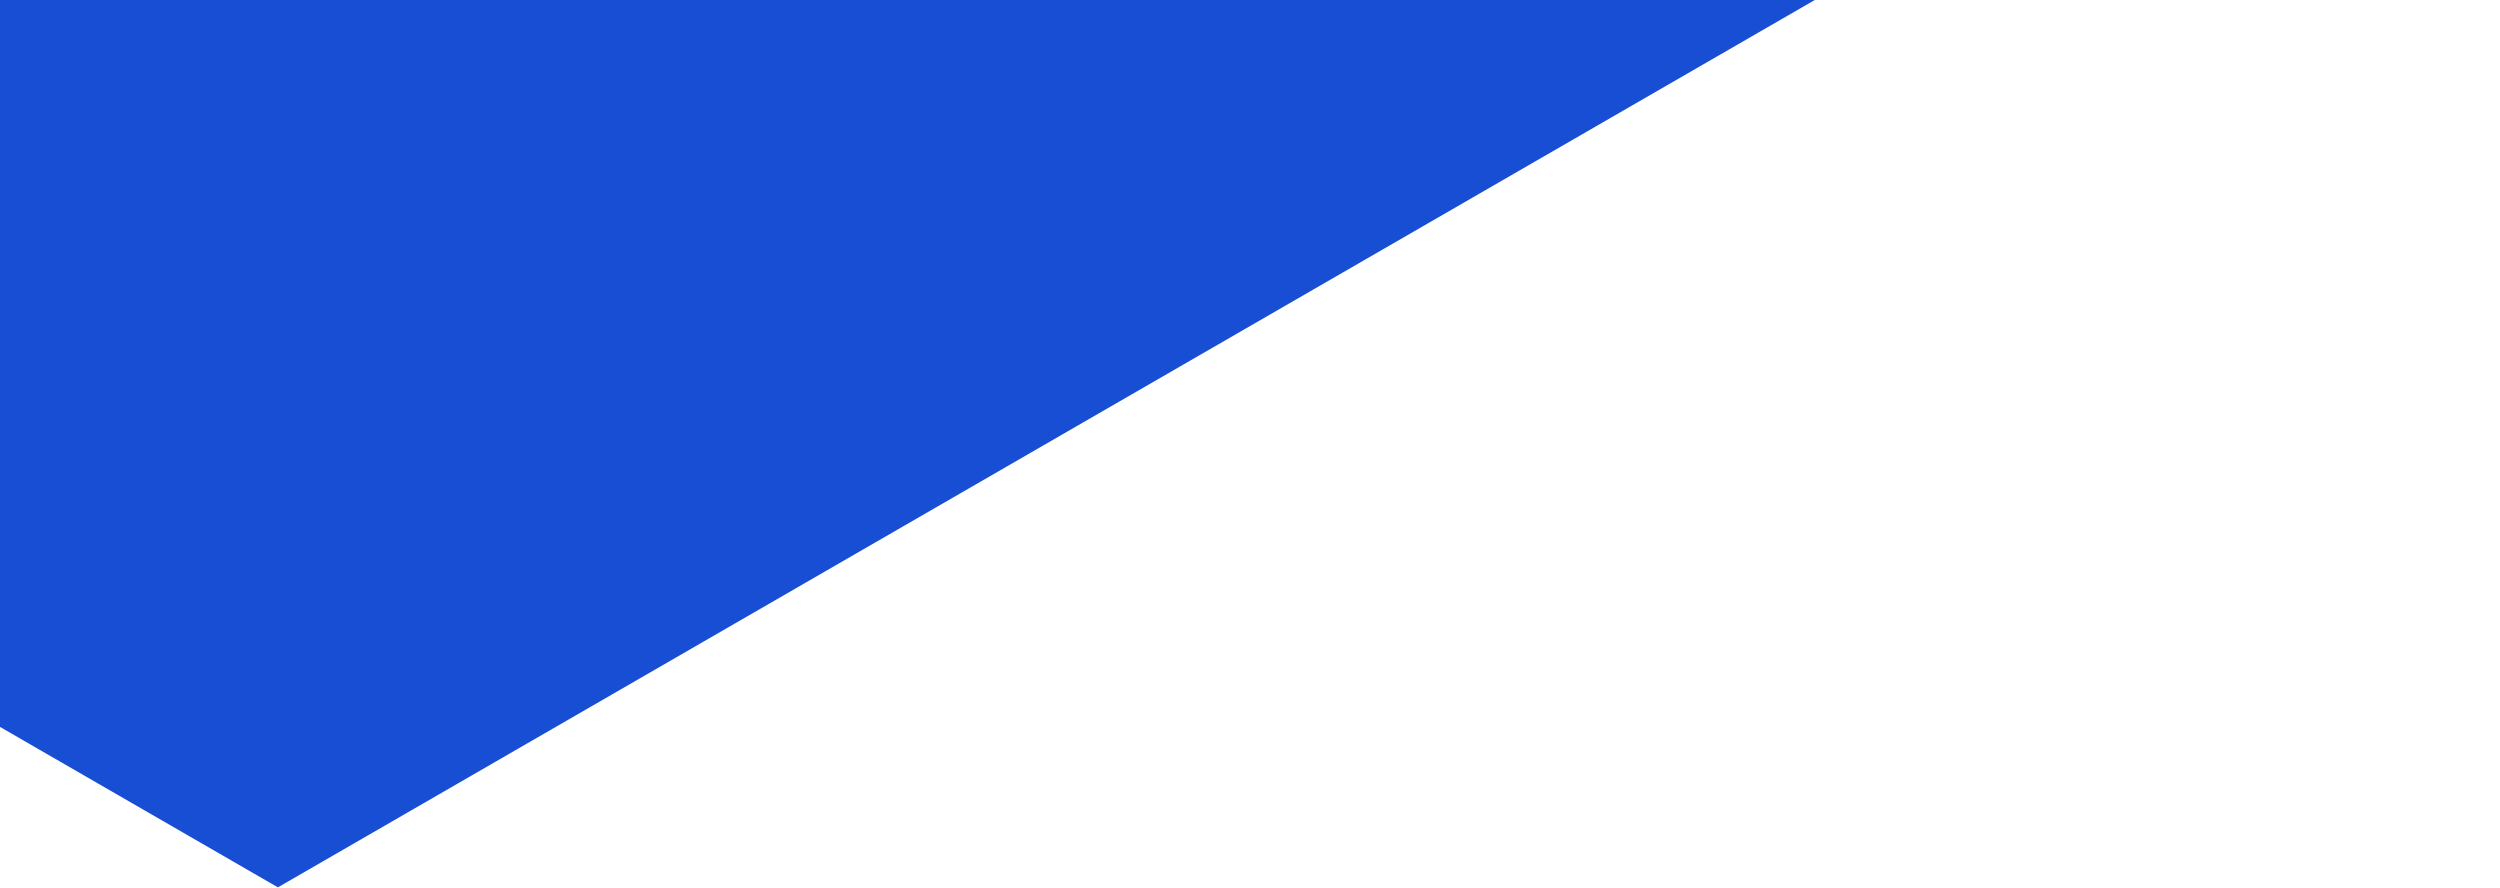 <svg width="366" height="130" viewBox="0 0 366 130" fill="none" xmlns="http://www.w3.org/2000/svg">
<path d="M365.868 -57.834L257.518 4.713L40.685 129.909L-76.438 62.291V-76.482L40.685 -8.93L225.293 -115.479L324.169 -172.556C345.018 -135.961 358.829 -97.198 365.868 -57.834Z" fill="#184ED3"/>
</svg>
